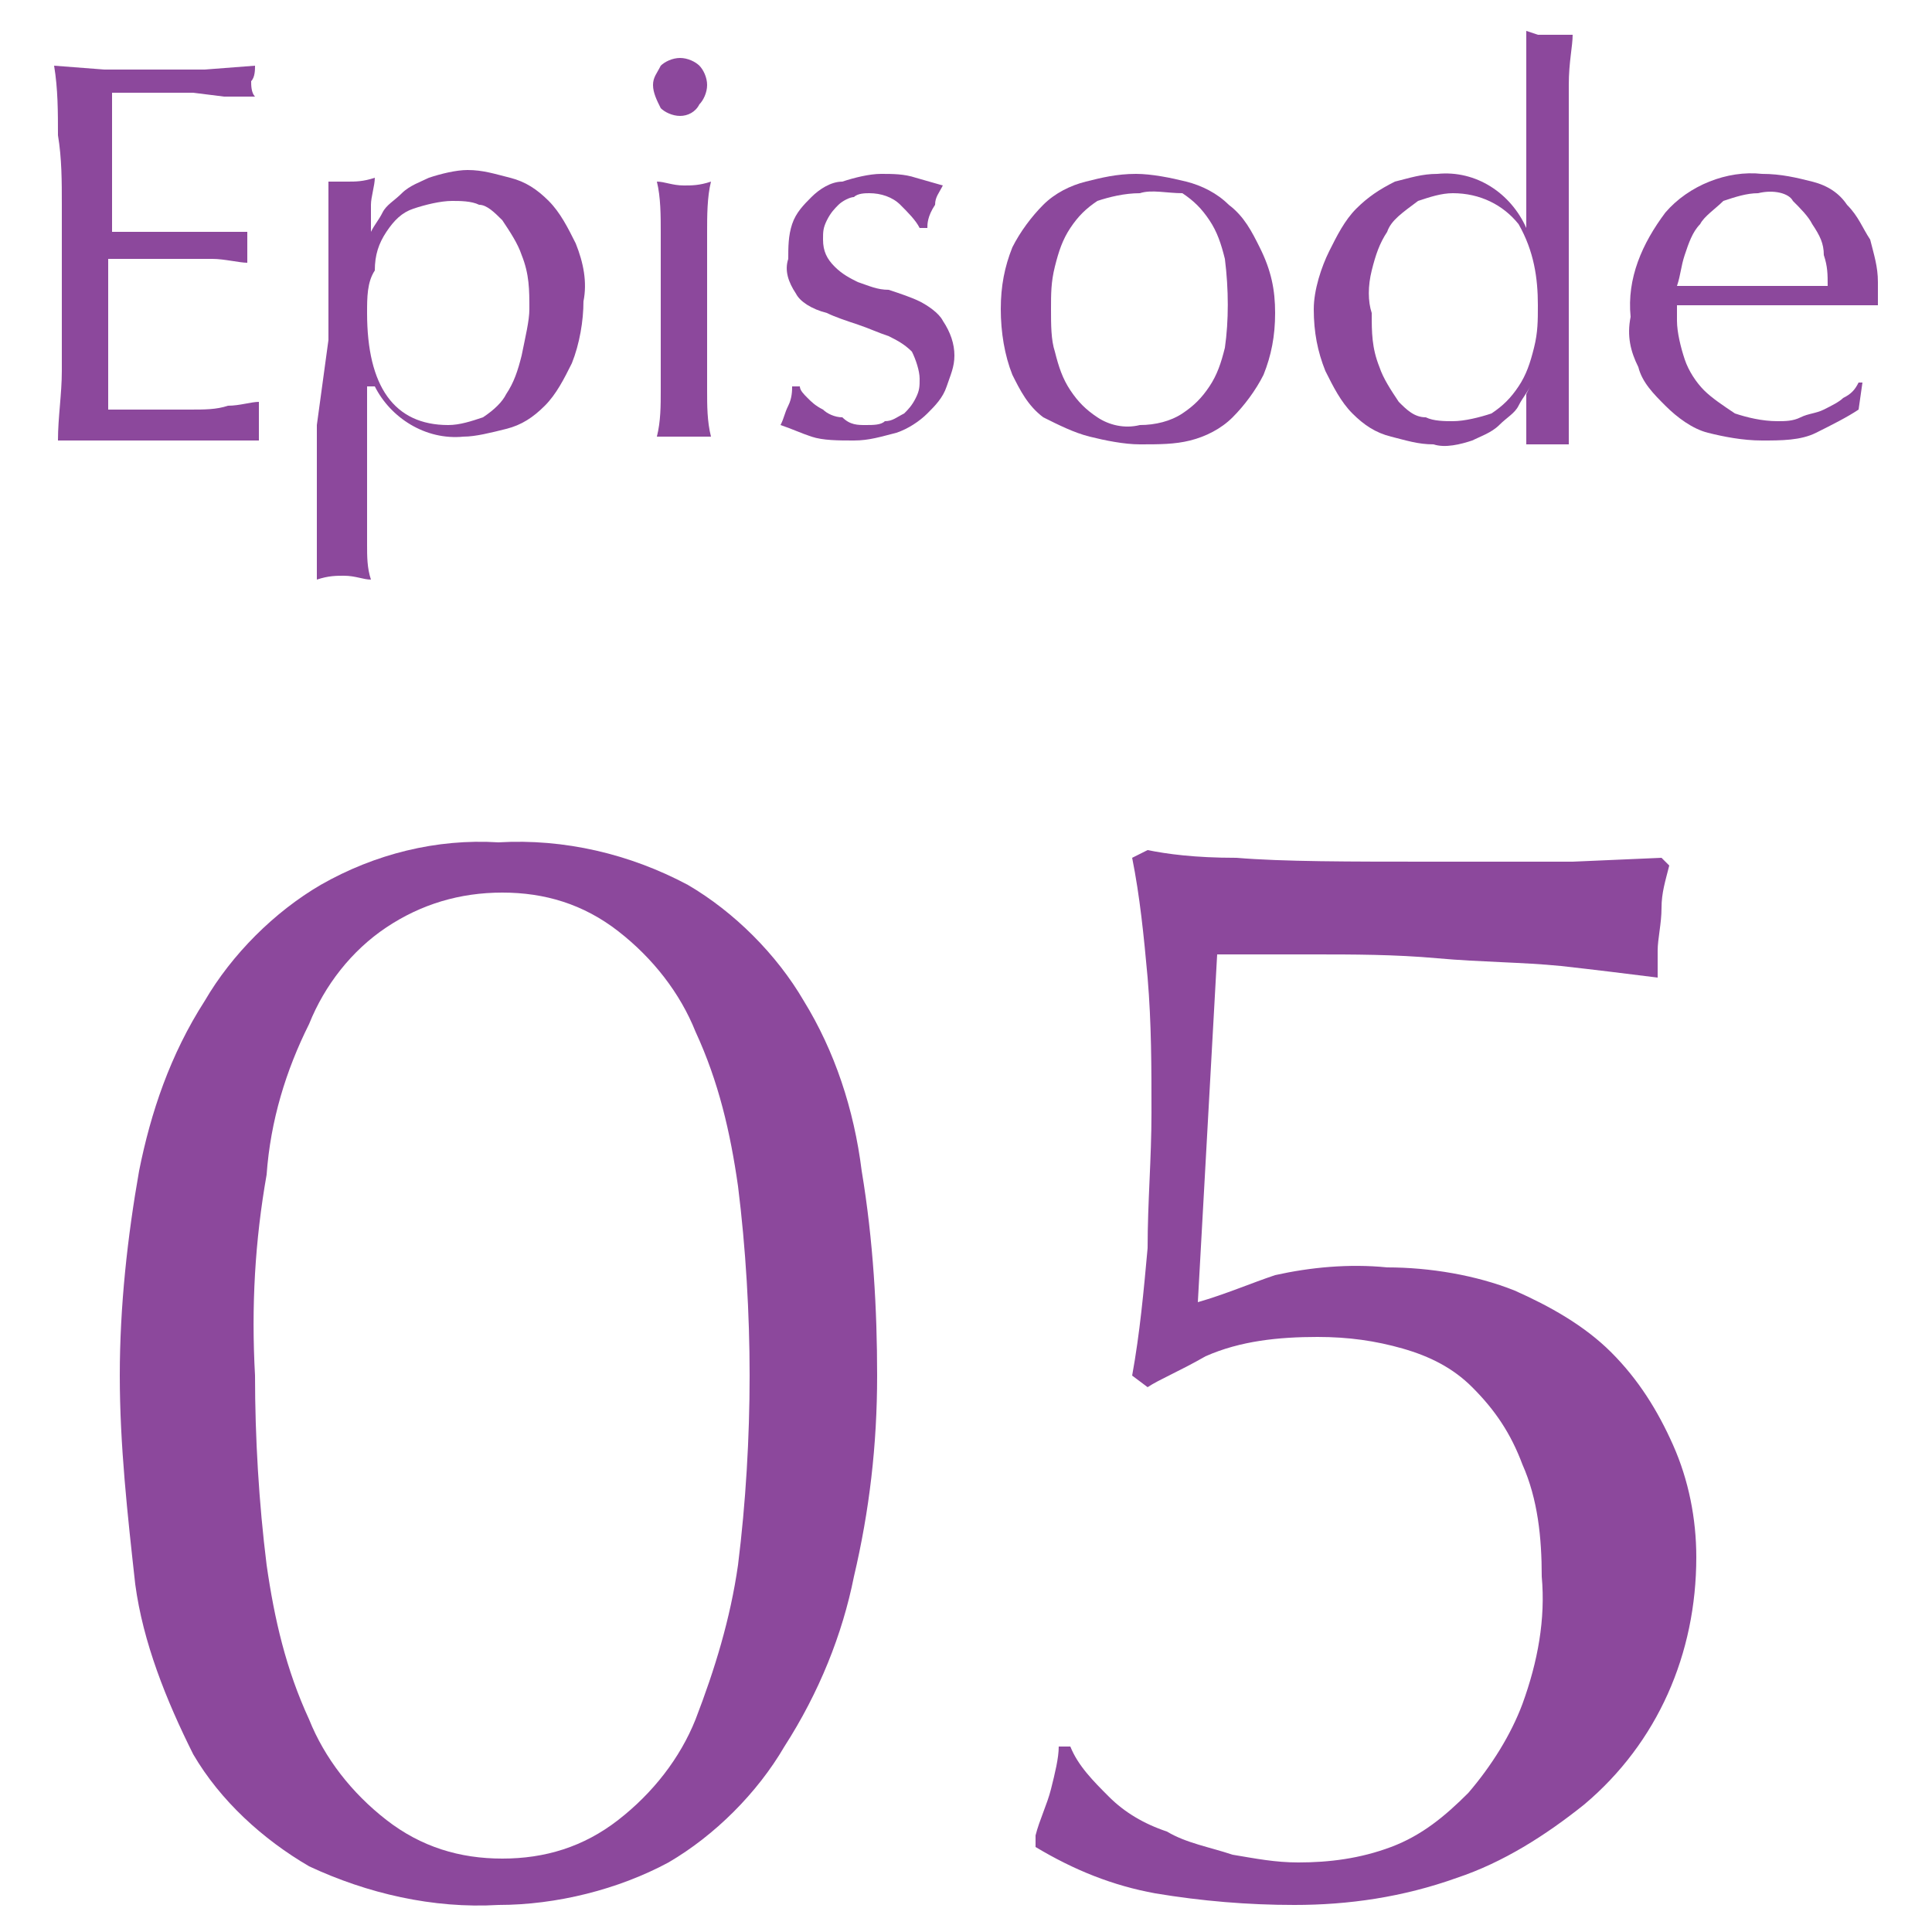 <?xml version="1.0" encoding="utf-8"?>
<!-- Generator: Adobe Illustrator 24.1.3, SVG Export Plug-In . SVG Version: 6.00 Build 0)  -->
<svg version="1.1" id="レイヤー_1" xmlns="http://www.w3.org/2000/svg" xmlns:xlink="http://www.w3.org/1999/xlink" x="0px"
	 y="0px" viewBox="0 0 50 50" style="enable-background:new 0 0 50 50;" xml:space="preserve">
<style type="text/css">
	.st0{fill:#8C489C;}
</style>
<path class="st0" d="M3.1,35.6c0-1.8,0.2-3.6,0.5-5.3c0.3-1.5,0.8-3,1.7-4.4c0.7-1.2,1.8-2.3,3-3c1.4-0.8,3-1.2,4.6-1.1
	c1.7-0.1,3.4,0.3,4.9,1.1c1.2,0.7,2.3,1.8,3,3c0.8,1.3,1.3,2.8,1.5,4.4c0.3,1.8,0.4,3.6,0.4,5.3c0,1.8-0.2,3.5-0.6,5.2
	c-0.3,1.5-0.9,3-1.8,4.4c-0.7,1.2-1.8,2.3-3,3c-1.3,0.7-2.9,1.1-4.4,1.1c-1.7,0.1-3.4-0.3-4.9-1c-1.2-0.7-2.3-1.7-3-2.9
	C4.3,44,3.7,42.5,3.5,41C3.3,39.2,3.1,37.4,3.1,35.6z M6.6,35.6c0,1.6,0.1,3.3,0.3,4.9c0.2,1.4,0.5,2.7,1.1,4c0.4,1,1.1,1.9,2,2.6
	c0.9,0.7,1.9,1,3,1c1.1,0,2.1-0.3,3-1c0.9-0.7,1.6-1.6,2-2.6c0.5-1.3,0.9-2.6,1.1-4c0.2-1.6,0.3-3.3,0.3-4.9c0-1.6-0.1-3.3-0.3-4.9
	c-0.2-1.4-0.5-2.7-1.1-4c-0.4-1-1.1-1.9-2-2.6c-0.9-0.7-1.9-1-3-1c-1.1,0-2.1,0.3-3,0.9c-0.9,0.6-1.6,1.5-2,2.5
	C7.4,27.7,7,29,6.9,30.4C6.6,32.1,6.5,33.8,6.6,35.6z"/>
<path class="st0" d="M33,33c0.9-0.2,1.9-0.3,2.9-0.2c1.1,0,2.3,0.2,3.3,0.6c0.9,0.4,1.8,0.9,2.5,1.6c0.7,0.7,1.2,1.5,1.6,2.4
	c0.4,0.9,0.6,1.9,0.6,2.9c0,2.5-1,4.8-2.9,6.4c-1,0.8-2.1,1.5-3.3,1.9c-1.4,0.5-2.8,0.7-4.2,0.7c-1.2,0-2.4-0.1-3.6-0.3
	c-1.1-0.2-2.1-0.6-3.1-1.2v-0.3c0.1-0.4,0.3-0.8,0.4-1.2c0.1-0.4,0.2-0.8,0.2-1.1h0.3c0.2,0.5,0.6,0.9,1,1.3
	c0.4,0.4,0.9,0.7,1.5,0.9c0.5,0.3,1.1,0.4,1.7,0.6c0.6,0.1,1.1,0.2,1.7,0.2c0.8,0,1.6-0.1,2.4-0.4c0.8-0.3,1.4-0.8,2-1.4
	c0.6-0.7,1.1-1.5,1.4-2.3c0.4-1.1,0.6-2.2,0.5-3.3c0-1-0.1-2-0.5-2.9c-0.3-0.8-0.7-1.4-1.3-2c-0.5-0.5-1.1-0.8-1.8-1
	c-0.7-0.2-1.4-0.3-2.2-0.3c-1,0-2,0.1-2.9,0.5c-0.7,0.4-1.2,0.6-1.5,0.8l-0.4-0.3c0.2-1.1,0.3-2.2,0.4-3.3c0-1.2,0.1-2.3,0.1-3.5
	s0-2.3-0.1-3.5c-0.1-1.1-0.2-2.1-0.4-3.1l0.4-0.2c0.5,0.1,1.2,0.2,2.3,0.2c1.2,0.1,2.9,0.1,5.1,0.1h3.6l2.3-0.1l0.2,0.2
	c-0.1,0.4-0.2,0.7-0.2,1.1c0,0.4-0.1,0.8-0.1,1.1c0,0.2,0,0.5,0,0.7c-0.8-0.1-1.6-0.2-2.5-0.3c-1-0.1-2.1-0.1-3.2-0.2
	s-2.2-0.1-3.2-0.1s-1.9,0-2.5,0l-0.5,9C31.7,33.5,32.4,33.2,33,33z"/>
<path class="st0" d="M1.5,3.5c0-0.6,0-1.2-0.1-1.8l1.3,0.1h1.3h1.3l1.3-0.1c0,0.1,0,0.3-0.1,0.4c0,0.1,0,0.3,0.1,0.4L5.8,2.5L5,2.4
	H4.1c-0.3,0-0.7,0-1.2,0c0,0.3,0,0.6,0,0.8s0,0.6,0,0.9s0,0.7,0,1.1v0.8h1.1h0.9h0.8h0.7c0,0.1,0,0.3,0,0.4c0,0.1,0,0.3,0,0.4
	c-0.2,0-0.6-0.1-0.9-0.1s-0.7,0-1,0H2.8v0.3c0,0.1,0,0.2,0,0.4v1.1c0,0.5,0,1,0,1.3s0,0.6,0,0.8h1h1.1c0.4,0,0.7,0,1-0.1
	c0.3,0,0.6-0.1,0.8-0.1c0,0.1,0,0.1,0,0.2V11c0,0.1,0,0.2,0,0.4l-1.2,0H2.8l-1.3,0c0-0.6,0.1-1.2,0.1-1.8c0-0.6,0-1.2,0-1.8V5.3
	C1.6,4.7,1.6,4.1,1.5,3.5z"/>
<path class="st0" d="M8.5,8.8c0-0.3,0-0.7,0-1s0-0.7,0-1.1s0-0.7,0-1.1s0-0.6,0-0.9c0.2,0,0.3,0,0.5,0c0.2,0,0.4,0,0.7-0.1
	c0,0.2-0.1,0.5-0.1,0.7s0,0.4,0,0.7l0,0c0.1-0.2,0.2-0.3,0.3-0.5c0.1-0.2,0.3-0.3,0.5-0.5c0.2-0.2,0.5-0.3,0.7-0.4
	c0.3-0.1,0.7-0.2,1-0.2c0.4,0,0.7,0.1,1.1,0.2c0.4,0.1,0.7,0.3,1,0.6c0.3,0.3,0.5,0.7,0.7,1.1c0.2,0.5,0.3,1,0.2,1.5
	c0,0.5-0.1,1.1-0.3,1.6c-0.2,0.4-0.4,0.8-0.7,1.1c-0.3,0.3-0.6,0.5-1,0.6c-0.4,0.1-0.8,0.2-1.1,0.2c-1,0.1-1.9-0.5-2.3-1.3H9.5V11
	c0,0.3,0,0.6,0,1s0,0.7,0,1.1s0,0.7,0,1s0,0.6,0.1,0.9c-0.2,0-0.4-0.1-0.7-0.1c-0.2,0-0.4,0-0.7,0.1c0-0.2,0-0.5,0-0.9s0-0.7,0-1
	s0-0.7,0-1.1s0-0.7,0-1L8.5,8.8z M13.7,8c0-0.5,0-0.9-0.2-1.4c-0.1-0.3-0.3-0.6-0.5-0.9c-0.2-0.2-0.4-0.4-0.6-0.4
	c-0.2-0.1-0.5-0.1-0.7-0.1c-0.3,0-0.7,0.1-1,0.2C10.4,5.5,10.2,5.7,10,6C9.8,6.3,9.7,6.6,9.7,7C9.5,7.3,9.5,7.7,9.5,8.1
	c0,1.9,0.7,2.9,2.1,2.9c0.3,0,0.6-0.1,0.9-0.2c0.3-0.2,0.5-0.4,0.6-0.6c0.2-0.3,0.3-0.6,0.4-1C13.6,8.7,13.7,8.3,13.7,8L13.7,8z"/>
<path class="st0" d="M16.9,2.2c0-0.2,0.1-0.3,0.2-0.5c0.1-0.1,0.3-0.2,0.5-0.2c0.2,0,0.4,0.1,0.5,0.2c0.1,0.1,0.2,0.3,0.2,0.5
	c0,0.2-0.1,0.4-0.2,0.5C18,2.9,17.8,3,17.6,3c-0.2,0-0.4-0.1-0.5-0.2C17,2.6,16.9,2.4,16.9,2.2z M17.1,7.3c0-0.4,0-0.9,0-1.3
	s0-0.9-0.1-1.3c0.2,0,0.4,0.1,0.7,0.1c0.2,0,0.4,0,0.7-0.1c-0.1,0.4-0.1,0.9-0.1,1.3c0,0.5,0,0.9,0,1.3v1.5c0,0.4,0,0.9,0,1.3
	c0,0.4,0,0.8,0.1,1.2h-0.7H17c0.1-0.4,0.1-0.8,0.1-1.2s0-0.9,0-1.3V7.3z"/>
<path class="st0" d="M20.9,10.3c0.1,0.1,0.2,0.2,0.4,0.3c0.1,0.1,0.3,0.2,0.5,0.2C22,11,22.2,11,22.4,11c0.2,0,0.4,0,0.5-0.1
	c0.2,0,0.3-0.1,0.5-0.2c0.1-0.1,0.2-0.2,0.3-0.4c0.1-0.2,0.1-0.3,0.1-0.5c0-0.2-0.1-0.5-0.2-0.7c-0.2-0.2-0.4-0.3-0.6-0.4
	c-0.3-0.1-0.5-0.2-0.8-0.3c-0.3-0.1-0.6-0.2-0.8-0.3C21,8,20.7,7.8,20.6,7.6c-0.2-0.3-0.3-0.6-0.2-0.9c0-0.3,0-0.6,0.1-0.9
	c0.1-0.3,0.3-0.5,0.5-0.7c0.2-0.2,0.5-0.4,0.8-0.4c0.3-0.1,0.7-0.2,1-0.2c0.3,0,0.6,0,0.9,0.1l0.7,0.2c-0.1,0.2-0.2,0.3-0.2,0.5
	C24,5.6,24,5.8,24,5.9h-0.2c-0.1-0.2-0.3-0.4-0.5-0.6C23.1,5.1,22.8,5,22.5,5c-0.1,0-0.3,0-0.4,0.1c-0.1,0-0.3,0.1-0.4,0.2
	c-0.1,0.1-0.2,0.2-0.3,0.4c-0.1,0.2-0.1,0.3-0.1,0.5c0,0.3,0.1,0.5,0.3,0.7c0.2,0.2,0.4,0.3,0.6,0.4c0.3,0.1,0.5,0.2,0.8,0.2
	c0.3,0.1,0.6,0.2,0.8,0.3c0.2,0.1,0.5,0.3,0.6,0.5c0.2,0.3,0.3,0.6,0.3,0.9c0,0.3-0.1,0.5-0.2,0.8c-0.1,0.3-0.3,0.5-0.5,0.7
	c-0.2,0.2-0.5,0.4-0.8,0.5c-0.4,0.1-0.7,0.2-1.1,0.2c-0.4,0-0.8,0-1.1-0.1c-0.3-0.1-0.5-0.2-0.8-0.3c0.1-0.2,0.1-0.3,0.2-0.5
	c0.1-0.2,0.1-0.4,0.1-0.5h0.2C20.7,10.1,20.8,10.2,20.9,10.3z"/>
<path class="st0" d="M25.9,8c0-0.6,0.1-1.1,0.3-1.6C26.4,6,26.7,5.6,27,5.3c0.3-0.3,0.7-0.5,1.1-0.6c0.4-0.1,0.8-0.2,1.3-0.2
	c0.4,0,0.9,0.1,1.3,0.2c0.4,0.1,0.8,0.3,1.1,0.6c0.4,0.3,0.6,0.7,0.8,1.1C32.9,7,33,7.5,33,8.1c0,0.6-0.1,1.1-0.3,1.6
	c-0.2,0.4-0.5,0.8-0.8,1.1c-0.3,0.3-0.7,0.5-1.1,0.6c-0.4,0.1-0.8,0.1-1.3,0.1c-0.4,0-0.9-0.1-1.3-0.2c-0.4-0.1-0.8-0.3-1.2-0.5
	c-0.4-0.3-0.6-0.7-0.8-1.1C26,9.2,25.9,8.6,25.9,8z M27.2,8c0,0.4,0,0.8,0.1,1.1c0.1,0.4,0.2,0.7,0.4,1c0.2,0.3,0.4,0.5,0.7,0.7
	c0.3,0.2,0.7,0.3,1.1,0.2c0.4,0,0.8-0.1,1.1-0.3c0.3-0.2,0.5-0.4,0.7-0.7c0.2-0.3,0.3-0.6,0.4-1c0.1-0.7,0.1-1.5,0-2.3
	c-0.1-0.4-0.2-0.7-0.4-1c-0.2-0.3-0.4-0.5-0.7-0.7C30.2,5,29.8,4.9,29.5,5c-0.4,0-0.8,0.1-1.1,0.2c-0.3,0.2-0.5,0.4-0.7,0.7
	c-0.2,0.3-0.3,0.6-0.4,1C27.2,7.3,27.2,7.6,27.2,8z"/>
<path class="st0" d="M39.6,10c-0.1,0.2-0.2,0.3-0.3,0.5c-0.1,0.2-0.3,0.3-0.5,0.5c-0.2,0.2-0.5,0.3-0.7,0.4c-0.3,0.1-0.7,0.2-1,0.1
	c-0.4,0-0.7-0.1-1.1-0.2c-0.4-0.1-0.7-0.3-1-0.6c-0.3-0.3-0.5-0.7-0.7-1.1c-0.2-0.5-0.3-1-0.3-1.6c0-0.5,0.2-1.1,0.4-1.5
	c0.2-0.4,0.4-0.8,0.7-1.1c0.3-0.3,0.6-0.5,1-0.7c0.4-0.1,0.7-0.2,1.1-0.2c1-0.1,1.9,0.5,2.3,1.4l0,0V4.6c0-0.3,0-0.7,0-1.1
	s0-0.7,0-1s0-0.6,0-0.9s0-0.5,0-0.8l0.3,0.1h0.3h0.3h0.3c0,0.3-0.1,0.7-0.1,1.3s0,1.2,0,1.9s0,1.4,0,2.1s0,1.4,0,2
	c0,0.6,0,1.2,0,1.7s0,1,0,1.6h-0.6h-0.5v-1.3L39.6,10z M35.5,8.1c0,0.5,0,0.9,0.2,1.4c0.1,0.3,0.3,0.6,0.5,0.9
	c0.2,0.2,0.4,0.4,0.7,0.4c0.2,0.1,0.5,0.1,0.7,0.1c0.3,0,0.7-0.1,1-0.2c0.3-0.2,0.5-0.4,0.7-0.7c0.2-0.3,0.3-0.6,0.4-1
	c0.1-0.4,0.1-0.7,0.1-1.1c0-0.7-0.1-1.4-0.5-2.1c-0.4-0.5-1-0.8-1.7-0.8c-0.3,0-0.6,0.1-0.9,0.2C36.3,5.5,36,5.7,35.9,6
	c-0.2,0.3-0.3,0.6-0.4,1C35.4,7.4,35.4,7.8,35.5,8.1z"/>
<path class="st0" d="M42.2,8.2c-0.1-1,0.3-1.9,0.9-2.7c0.6-0.7,1.6-1.1,2.5-1c0.5,0,0.9,0.1,1.3,0.2c0.4,0.1,0.7,0.3,0.9,0.6
	c0.3,0.3,0.4,0.6,0.6,0.9c0.1,0.4,0.2,0.7,0.2,1.1c0,0.1,0,0.2,0,0.3c0,0.1,0,0.2,0,0.3H47h-1.6h-1h-1c0,0.1,0,0.1,0,0.2v0.2
	c0,0.3,0.1,0.7,0.2,1c0.1,0.3,0.3,0.6,0.5,0.8c0.2,0.2,0.5,0.4,0.8,0.6c0.3,0.1,0.7,0.2,1.1,0.2c0.2,0,0.4,0,0.6-0.1
	c0.2-0.1,0.4-0.1,0.6-0.2c0.2-0.1,0.4-0.2,0.5-0.3c0.2-0.1,0.3-0.2,0.4-0.4h0.1l-0.1,0.7c-0.3,0.2-0.7,0.4-1.1,0.6
	c-0.4,0.2-0.9,0.2-1.4,0.2c-0.5,0-1-0.1-1.4-0.2c-0.4-0.1-0.8-0.4-1.1-0.7c-0.3-0.3-0.6-0.6-0.7-1C42.2,9.1,42.1,8.7,42.2,8.2z
	 M45.5,5c-0.3,0-0.6,0.1-0.9,0.2c-0.2,0.2-0.5,0.4-0.6,0.6c-0.2,0.2-0.3,0.5-0.4,0.8c-0.1,0.3-0.1,0.5-0.2,0.8h0.9h1h1h1
	c0-0.3,0-0.5-0.1-0.8c0-0.3-0.1-0.5-0.3-0.8c-0.1-0.2-0.3-0.4-0.5-0.6C46.3,5,45.9,4.9,45.5,5z"/>
</svg>
